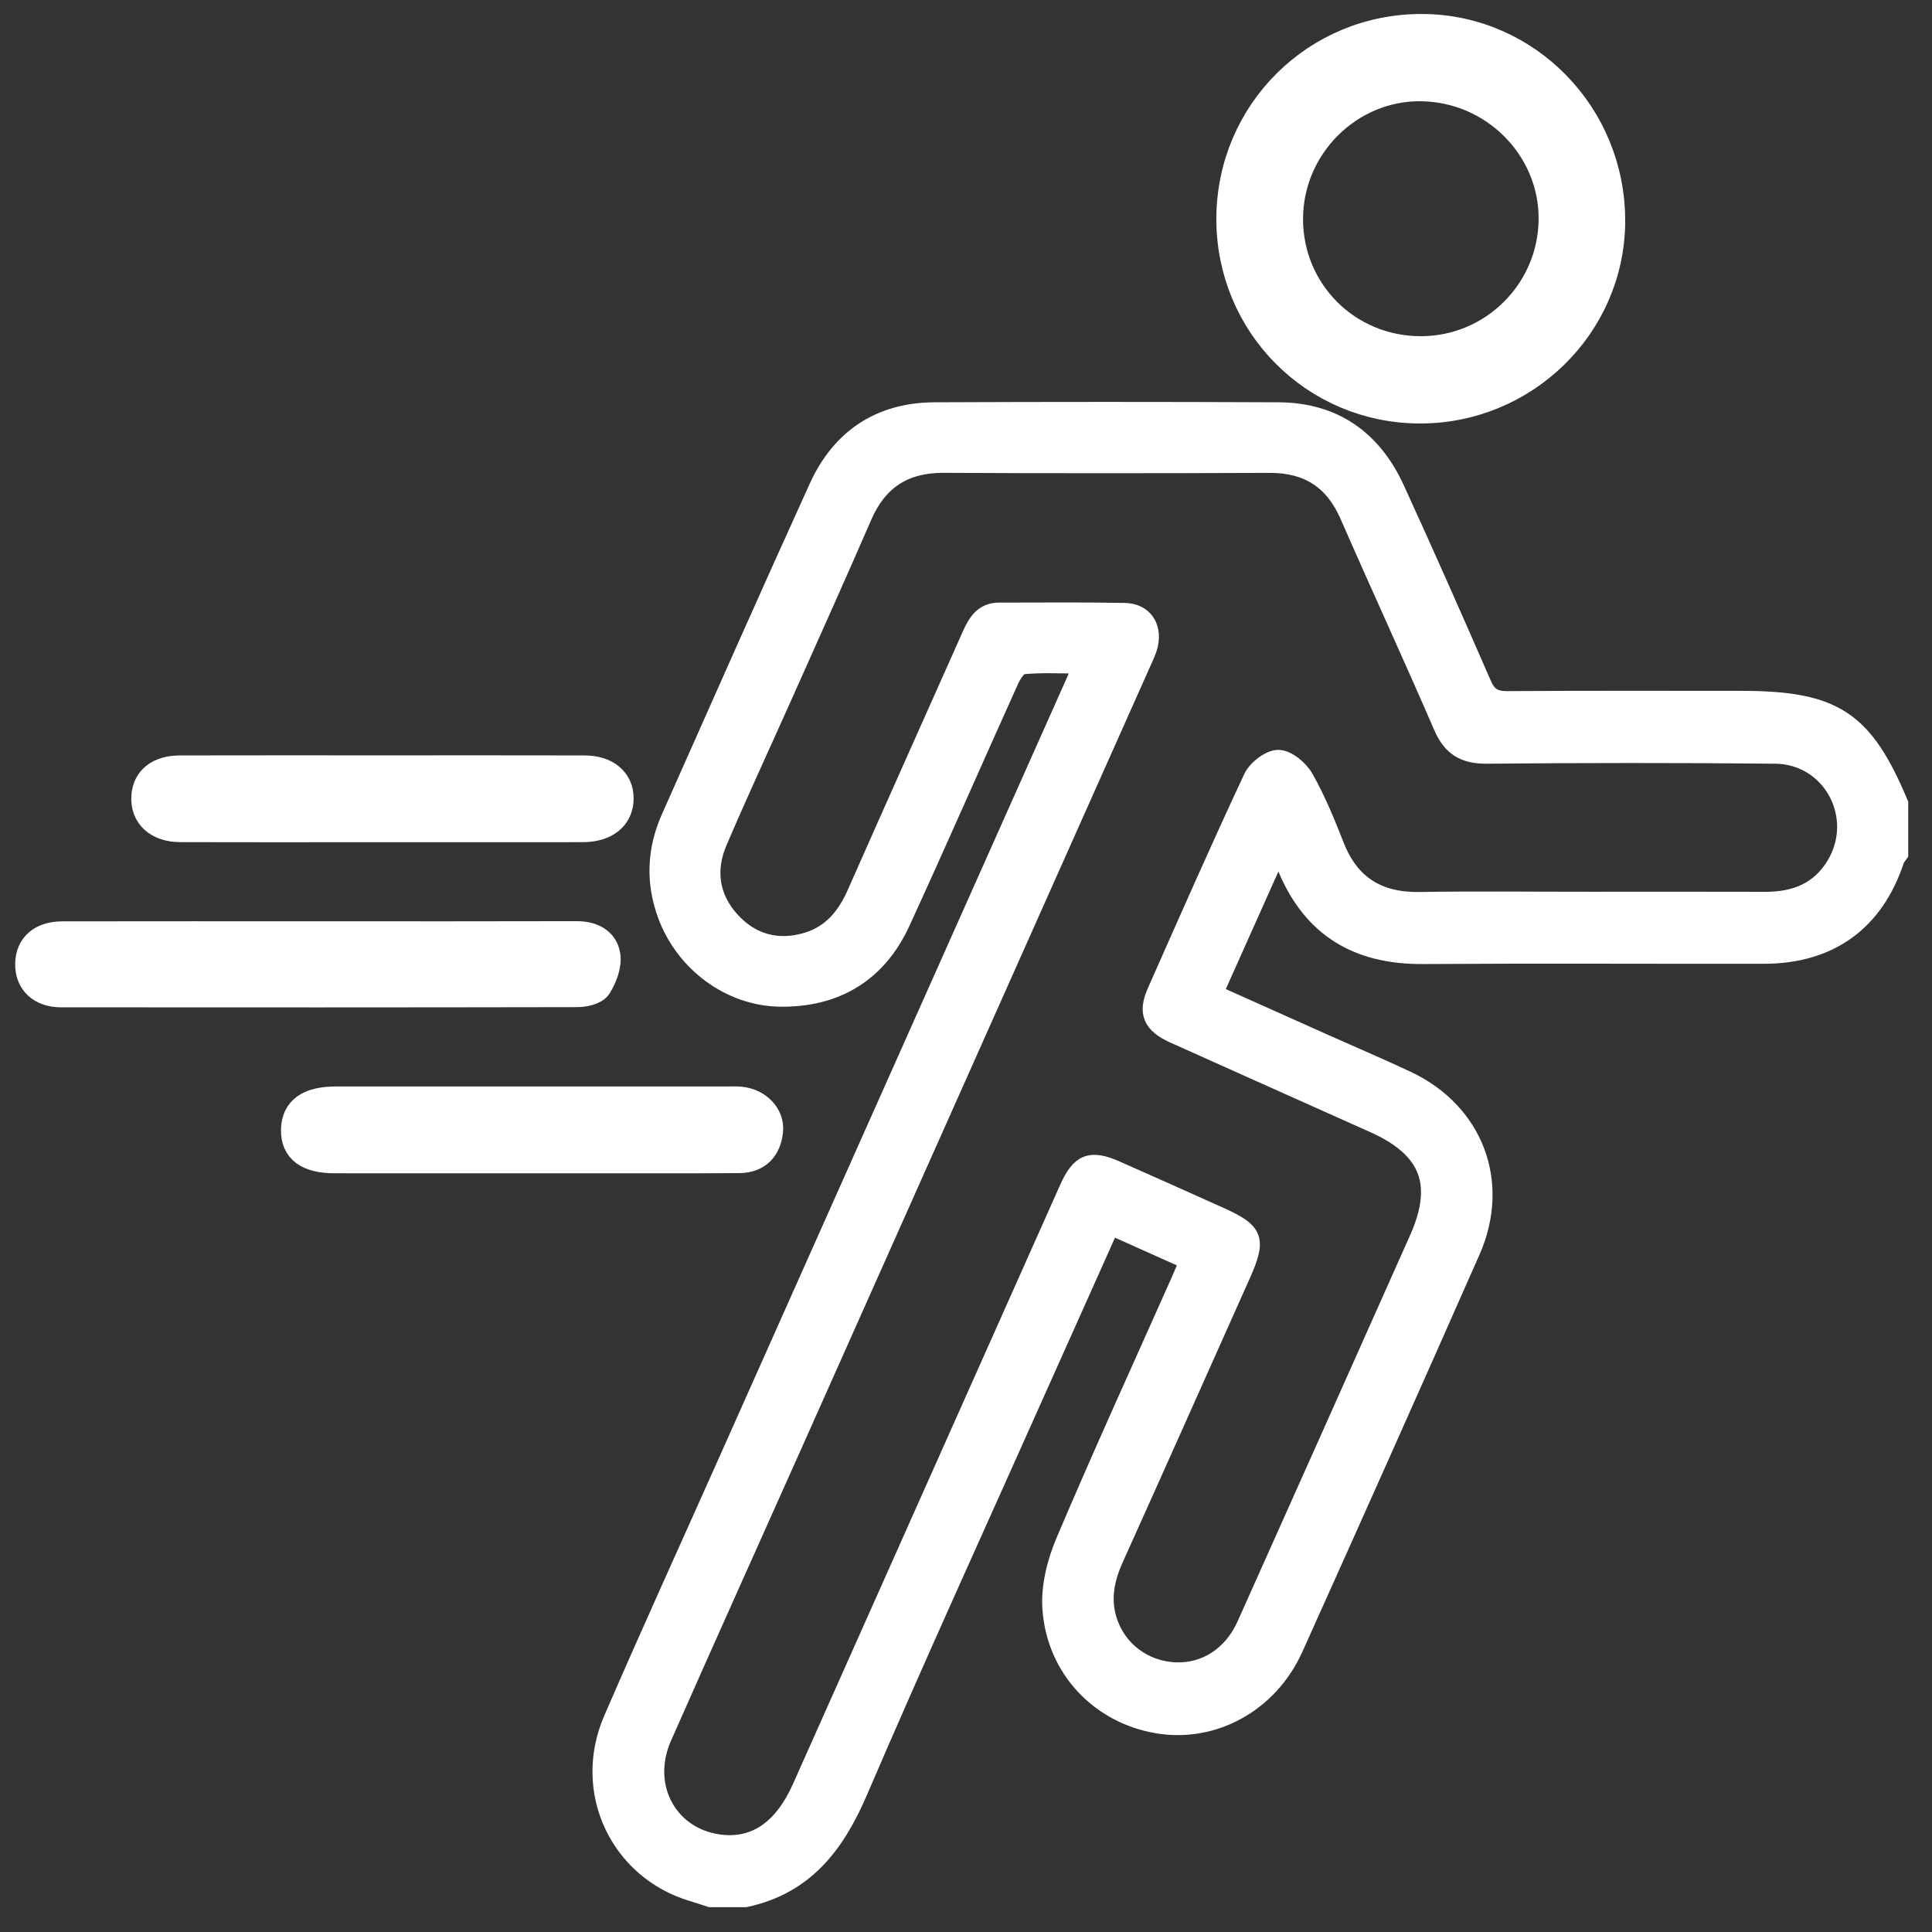 <?xml version="1.0" encoding="UTF-8"?>
<svg width="62px" height="62px" viewBox="0 0 62 62" version="1.1" xmlns="http://www.w3.org/2000/svg" xmlns:xlink="http://www.w3.org/1999/xlink">
    <rect x="0" y="0" width="62" height="62" fill="#333333" stroke="none"/>
    <title>Group 22</title>
    <g id="Page-1" stroke="none" stroke-width="1" fill="none" fill-rule="evenodd">
        <g id="HP---úpravy" transform="translate(-1189, -790)" fill="#FFFFFF">
            <g id="Group-22" transform="translate(1189.987, 790.949)">
                <g id="Group-3" transform="translate(0, 23.79)">
                    <path d="M11.279,0.001 C9.115,0.001 6.951,-0.003 4.788,0.004 C4.134,0.006 3.759,0.31 3.727,0.826 C3.692,1.399 4.101,1.782 4.794,1.785 C6.769,1.793 8.744,1.788 10.719,1.788 C13.051,1.788 15.383,1.791 17.715,1.786 C18.426,1.785 18.847,1.439 18.847,0.882 C18.847,0.349 18.443,0.006 17.771,0.004 C15.607,-0.003 13.443,0.001 11.279,0.001 M16.062,12.414 C17.449,12.414 18.835,12.414 20.222,12.414 C21.062,12.413 21.903,12.416 22.743,12.407 C23.303,12.401 23.591,12.066 23.643,11.546 C23.689,11.084 23.293,10.69 22.782,10.633 C22.636,10.617 22.488,10.627 22.341,10.627 C18.16,10.627 13.979,10.626 9.799,10.627 C8.952,10.627 8.545,10.913 8.53,11.509 C8.515,12.117 8.911,12.412 9.76,12.413 C11.861,12.415 13.961,12.414 16.062,12.414 M9.33,5.326 C6.559,5.326 3.788,5.323 1.017,5.327 C0.376,5.328 0.012,5.647 0,6.185 C-0.011,6.732 0.352,7.086 0.974,7.086 C6.495,7.091 12.016,7.091 17.537,7.08 C17.751,7.08 18.067,7.015 18.155,6.87 C18.322,6.597 18.469,6.226 18.422,5.927 C18.353,5.495 17.973,5.321 17.517,5.322 C14.788,5.33 12.059,5.326 9.33,5.326" id="Fill-1"></path>
                </g>
                <g id="Group-9" transform="translate(18.276, 12.199)" stroke="#FFFFFF" stroke-width="0.5">
                    <path d="M31.719,15.719 C33.609,15.719 35.5,15.715 37.39,15.721 C38.337,15.723 39.12,15.42 39.618,14.568 C40.507,13.044 39.471,11.128 37.708,11.11 C34.62,11.079 31.532,11.082 28.444,11.11 C27.71,11.116 27.285,10.856 26.993,10.182 C26.012,7.914 24.976,5.669 23.986,3.404 C23.5,2.292 22.688,1.772 21.479,1.777 C17.992,1.791 14.505,1.794 11.018,1.776 C9.781,1.77 8.956,2.304 8.465,3.437 C7.623,5.378 6.753,7.307 5.891,9.24 C5.2,10.79 4.482,12.329 3.817,13.89 C3.442,14.77 3.561,15.636 4.211,16.357 C4.857,17.072 5.683,17.303 6.615,17.029 C7.399,16.798 7.856,16.226 8.177,15.499 C9.396,12.739 10.632,9.987 11.858,7.23 C12.045,6.809 12.265,6.44 12.801,6.44 C14.145,6.441 15.49,6.424 16.833,6.451 C17.446,6.464 17.776,6.929 17.652,7.528 C17.61,7.73 17.515,7.923 17.43,8.113 C13.702,16.476 9.972,24.838 6.242,33.2 C4.842,36.338 3.429,39.47 2.041,42.614 C1.333,44.218 2.273,45.846 3.955,45.986 C5.017,46.074 5.847,45.471 6.413,44.203 C9.271,37.793 12.128,31.384 14.988,24.975 C15.368,24.125 15.728,23.984 16.568,24.355 C17.679,24.845 18.787,25.343 19.896,25.841 C21.04,26.354 21.135,26.61 20.618,27.768 C19.259,30.81 17.904,33.853 16.535,36.891 C16.249,37.527 16.118,38.168 16.332,38.842 C16.631,39.783 17.462,40.402 18.45,40.448 C19.393,40.491 20.246,39.955 20.678,38.992 C22.53,34.863 24.372,30.73 26.215,26.598 C26.995,24.848 26.568,23.742 24.81,22.954 C22.669,21.993 20.525,21.039 18.385,20.076 C17.67,19.753 17.497,19.354 17.798,18.674 C18.816,16.375 19.829,14.074 20.893,11.797 C21.032,11.5 21.466,11.165 21.761,11.166 C22.06,11.167 22.465,11.504 22.634,11.801 C23.025,12.49 23.33,13.233 23.619,13.973 C24.101,15.208 24.986,15.75 26.299,15.727 C28.105,15.697 29.912,15.72 31.719,15.719 L31.719,15.719 Z M41.724,14.268 C41.681,14.331 41.62,14.389 41.597,14.458 C40.939,16.46 39.475,17.528 37.35,17.531 C33.695,17.536 30.041,17.515 26.387,17.539 C24.29,17.553 22.807,16.676 21.992,14.722 C21.936,14.588 21.863,14.462 21.75,14.236 C21.067,15.762 20.418,17.211 19.744,18.719 C20.962,19.264 22.14,19.792 23.319,20.319 C24.179,20.703 25.047,21.073 25.9,21.473 C28.087,22.502 28.966,24.792 27.988,27.011 C26.111,31.267 24.213,35.513 22.305,39.754 C21.495,41.554 19.682,42.539 17.861,42.226 C16.001,41.907 14.577,40.434 14.439,38.481 C14.388,37.764 14.588,36.971 14.874,36.298 C16.06,33.503 17.323,30.74 18.558,27.966 C18.642,27.776 18.721,27.585 18.83,27.332 C18.014,26.966 17.226,26.612 16.393,26.239 C15.579,28.057 14.783,29.832 13.99,31.608 C12.095,35.855 10.16,40.086 8.327,44.359 C7.586,46.087 6.581,47.395 4.663,47.805 L3.529,47.805 C3.333,47.742 3.137,47.677 2.94,47.617 C0.561,46.902 -0.649,44.339 0.354,42.019 C1.543,39.269 2.788,36.543 4.008,33.806 C7.729,25.462 11.45,17.119 15.171,8.775 C15.238,8.625 15.302,8.473 15.413,8.216 C14.754,8.216 14.158,8.183 13.57,8.239 C13.421,8.253 13.255,8.528 13.17,8.716 C12.007,11.294 10.876,13.888 9.695,16.459 C8.936,18.111 7.583,18.929 5.778,18.908 C4.139,18.888 2.657,17.772 2.088,16.213 C1.704,15.16 1.751,14.11 2.205,13.088 C3.78,9.546 5.347,6.001 6.952,2.472 C7.678,0.877 8.957,0.02 10.729,0.012 C14.405,-0.004 18.082,-0.004 21.758,0.012 C23.562,0.019 24.822,0.918 25.561,2.533 C26.512,4.61 27.435,6.699 28.348,8.794 C28.506,9.158 28.704,9.283 29.098,9.281 C31.598,9.264 34.098,9.272 36.598,9.272 C39.616,9.272 40.584,9.906 41.724,12.629 L41.724,14.268 Z" id="Fill-7"></path>
                </g>
                <path d="M44.624,10.34 C46.96,10.333 48.866,8.439 48.889,6.1 C48.912,3.762 46.982,1.823 44.609,1.8 C42.269,1.778 40.326,3.725 40.329,6.087 C40.333,8.461 42.238,10.348 44.624,10.34 M44.557,12.141 C41.215,12.123 38.546,9.431 38.547,6.079 C38.548,2.686 41.284,-0.027 44.678,0 C48.006,0.027 50.687,2.787 50.667,6.168 C50.648,9.473 47.9,12.159 44.557,12.141" id="Fill-10" stroke="#FFFFFF"></path>
                <path d="M9.33,29.116 C12.059,29.116 14.788,29.12 17.517,29.112 C17.974,29.111 18.353,29.285 18.422,29.717 C18.469,30.016 18.322,30.387 18.155,30.661 C18.067,30.805 17.751,30.87 17.537,30.871 C12.016,30.882 6.495,30.881 0.974,30.877 C0.352,30.876 -0.011,30.523 0,29.976 C0.012,29.438 0.376,29.119 1.017,29.118 C3.788,29.113 6.559,29.116 9.33,29.116" id="Fill-12" stroke="#FFFFFF"></path>
                <path d="M16.062,36.204 C13.961,36.204 11.861,36.206 9.76,36.203 C8.911,36.202 8.515,35.907 8.53,35.3 C8.545,34.704 8.952,34.418 9.799,34.417 C13.979,34.417 18.16,34.417 22.341,34.417 C22.488,34.417 22.636,34.408 22.782,34.424 C23.293,34.48 23.689,34.874 23.643,35.337 C23.591,35.856 23.303,36.191 22.743,36.197 C21.903,36.206 21.062,36.203 20.222,36.204 C18.835,36.205 17.449,36.204 16.062,36.204" id="Fill-14" stroke="#FFFFFF"></path>
                <path d="M11.279,23.792 C13.443,23.792 15.607,23.788 17.771,23.794 C18.443,23.796 18.847,24.14 18.847,24.673 C18.847,25.229 18.426,25.575 17.715,25.577 C15.383,25.581 13.051,25.578 10.719,25.578 C8.744,25.578 6.769,25.583 4.794,25.576 C4.101,25.573 3.692,25.19 3.727,24.616 C3.759,24.101 4.134,23.796 4.788,23.794 C6.951,23.788 9.115,23.792 11.279,23.792" id="Fill-16" stroke="#FFFFFF"></path>
            </g>
        </g>
    </g>
</svg>